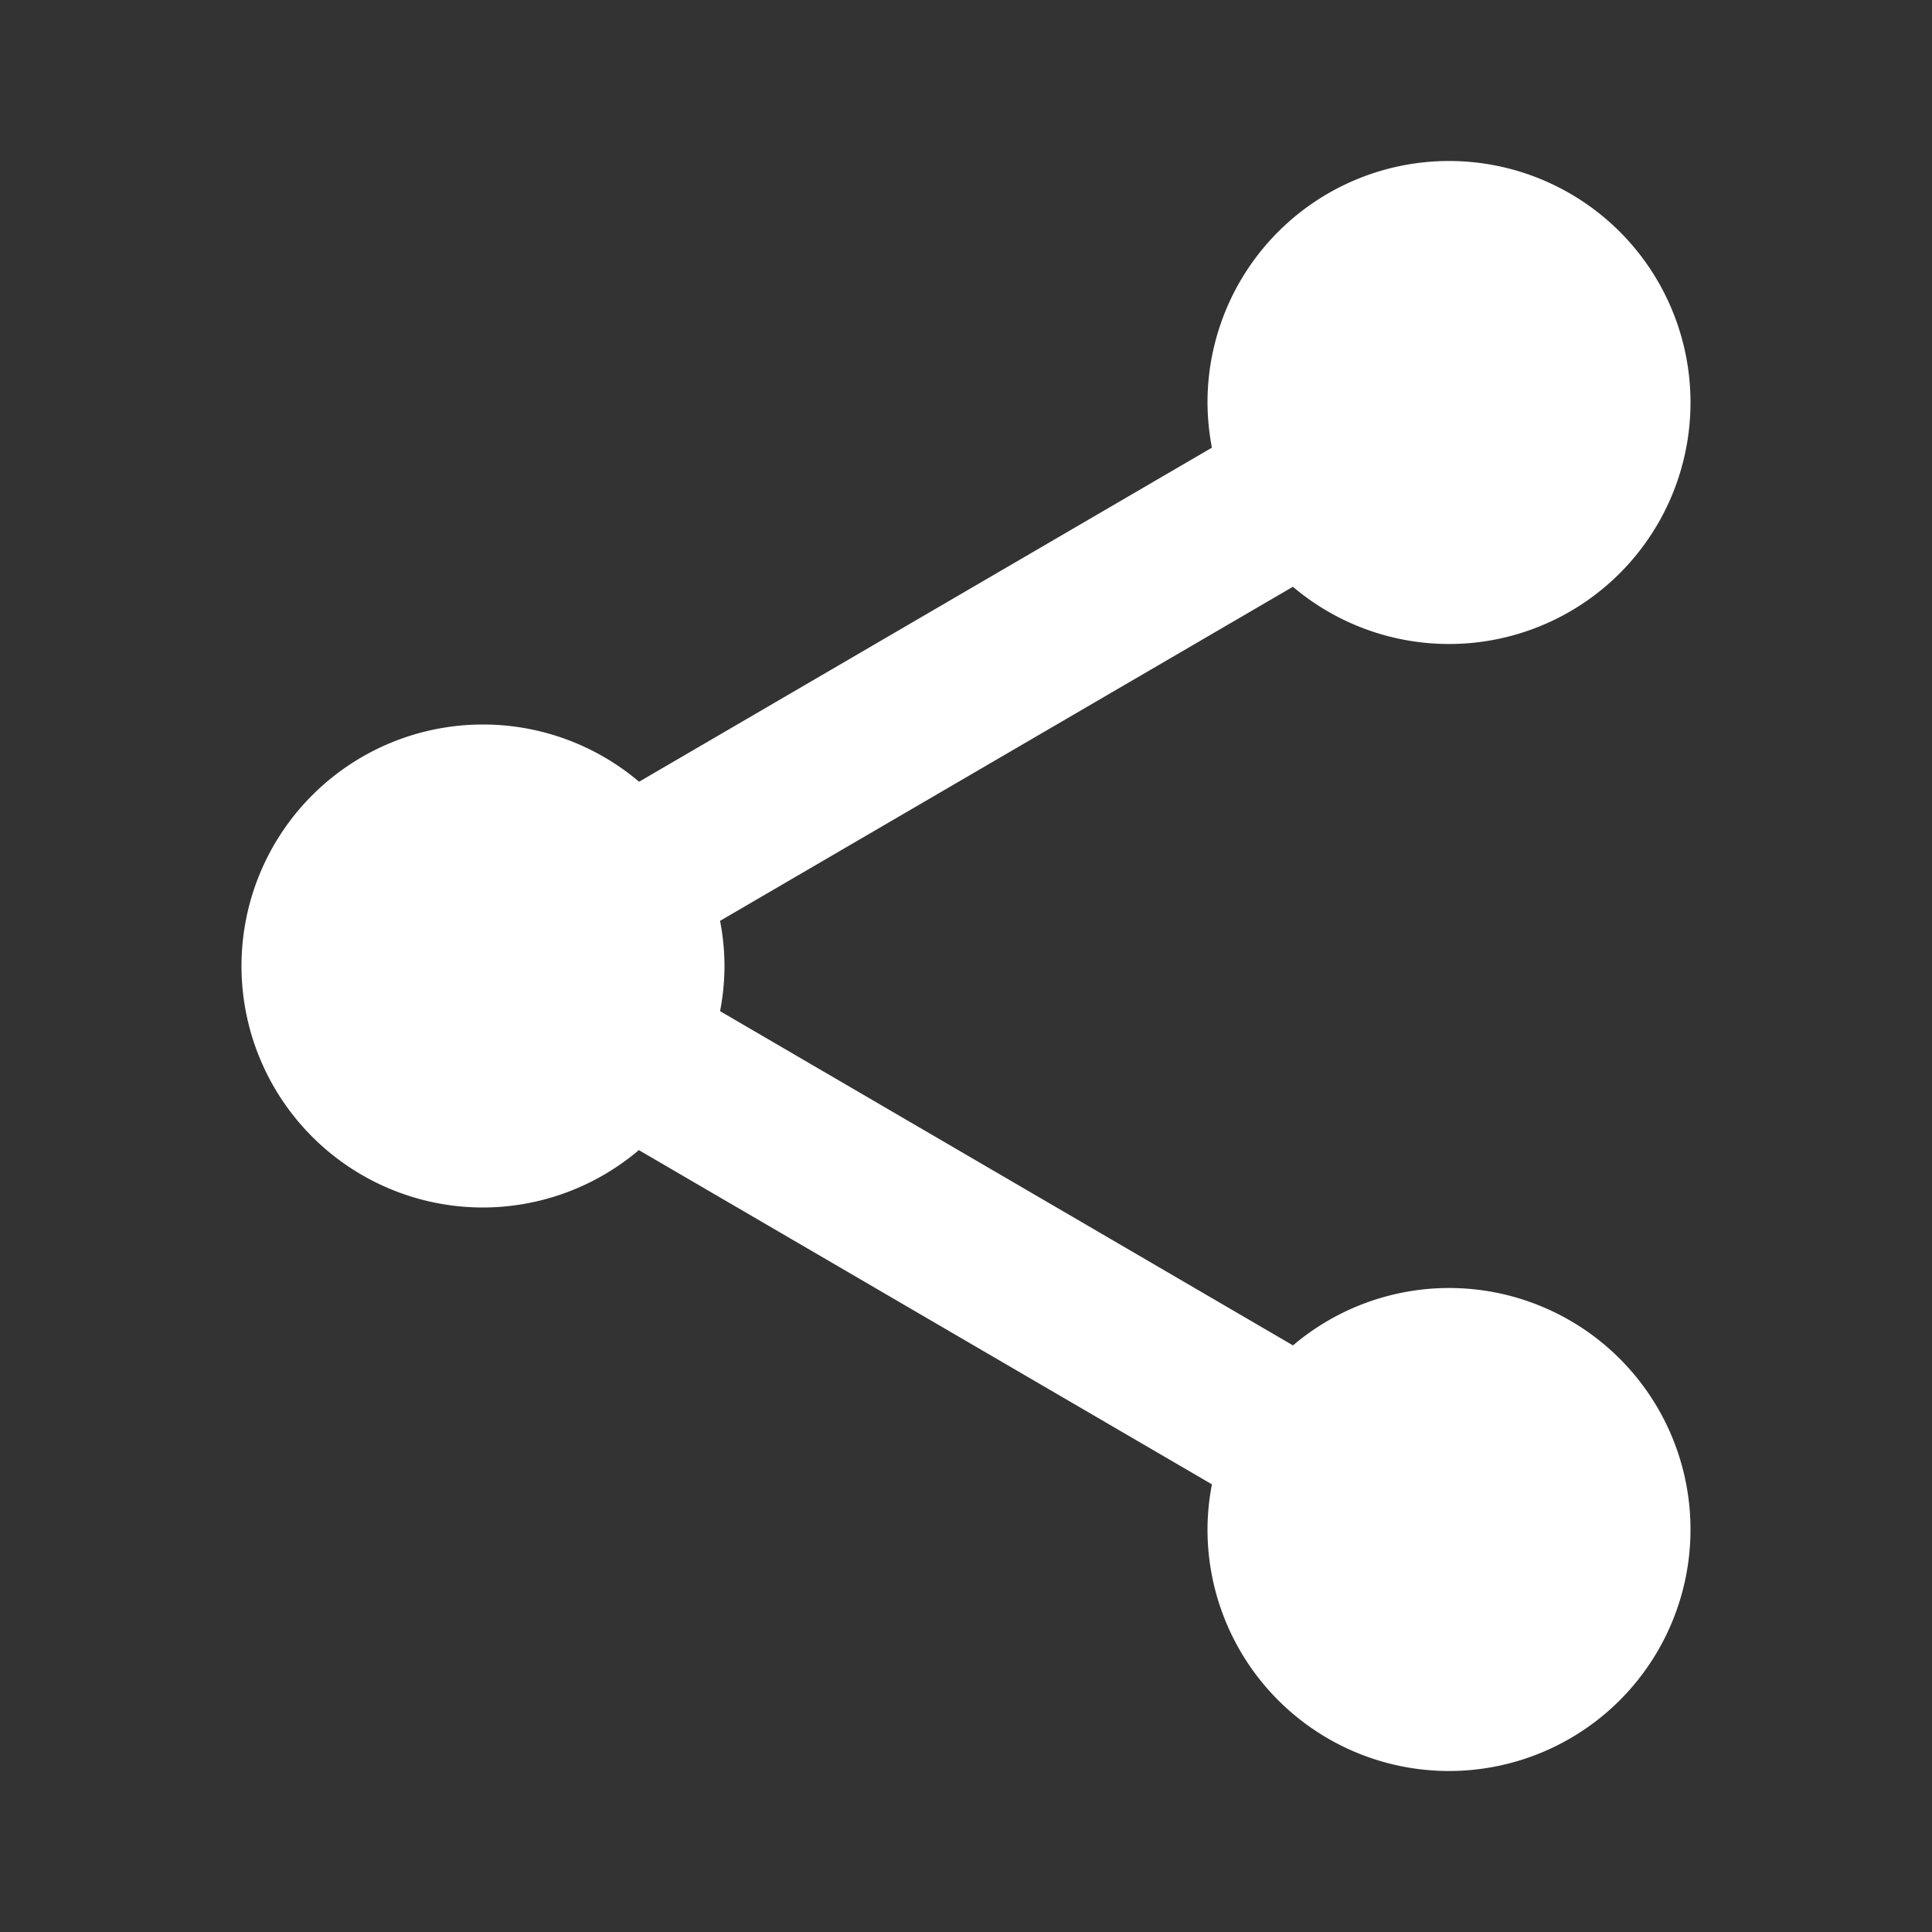 <svg xmlns="http://www.w3.org/2000/svg" viewBox="0 0 24 24">
  <rect x="0" y="0" width="24" height="24" fill="#333333" stroke="none"/>
  <path d="M18 2 A 3 3 0 0 0 15 5 A 3 3 0 0 0 15.055 5.561L7.939 9.711 A 3 3 0 0 0 6 9 A 3 3 0 0 0 3 12 A 3 3 0 0 0 6 15 A 3 3 0 0 0 7.936 14.287L15.055 18.439 A 3 3 0 0 0 15 19 A 3 3 0 0 0 18 22 A 3 3 0 0 0 21 19 A 3 3 0 0 0 18 16 A 3 3 0 0 0 16.062 16.713L8.945 12.561 A 3 3 0 0 0 9 12 A 3 3 0 0 0 8.945 11.439L16.061 7.289 A 3 3 0 0 0 18 8 A 3 3 0 0 0 21 5 A 3 3 0 0 0 18 2 z" fill="#FFFFFF" />
</svg>